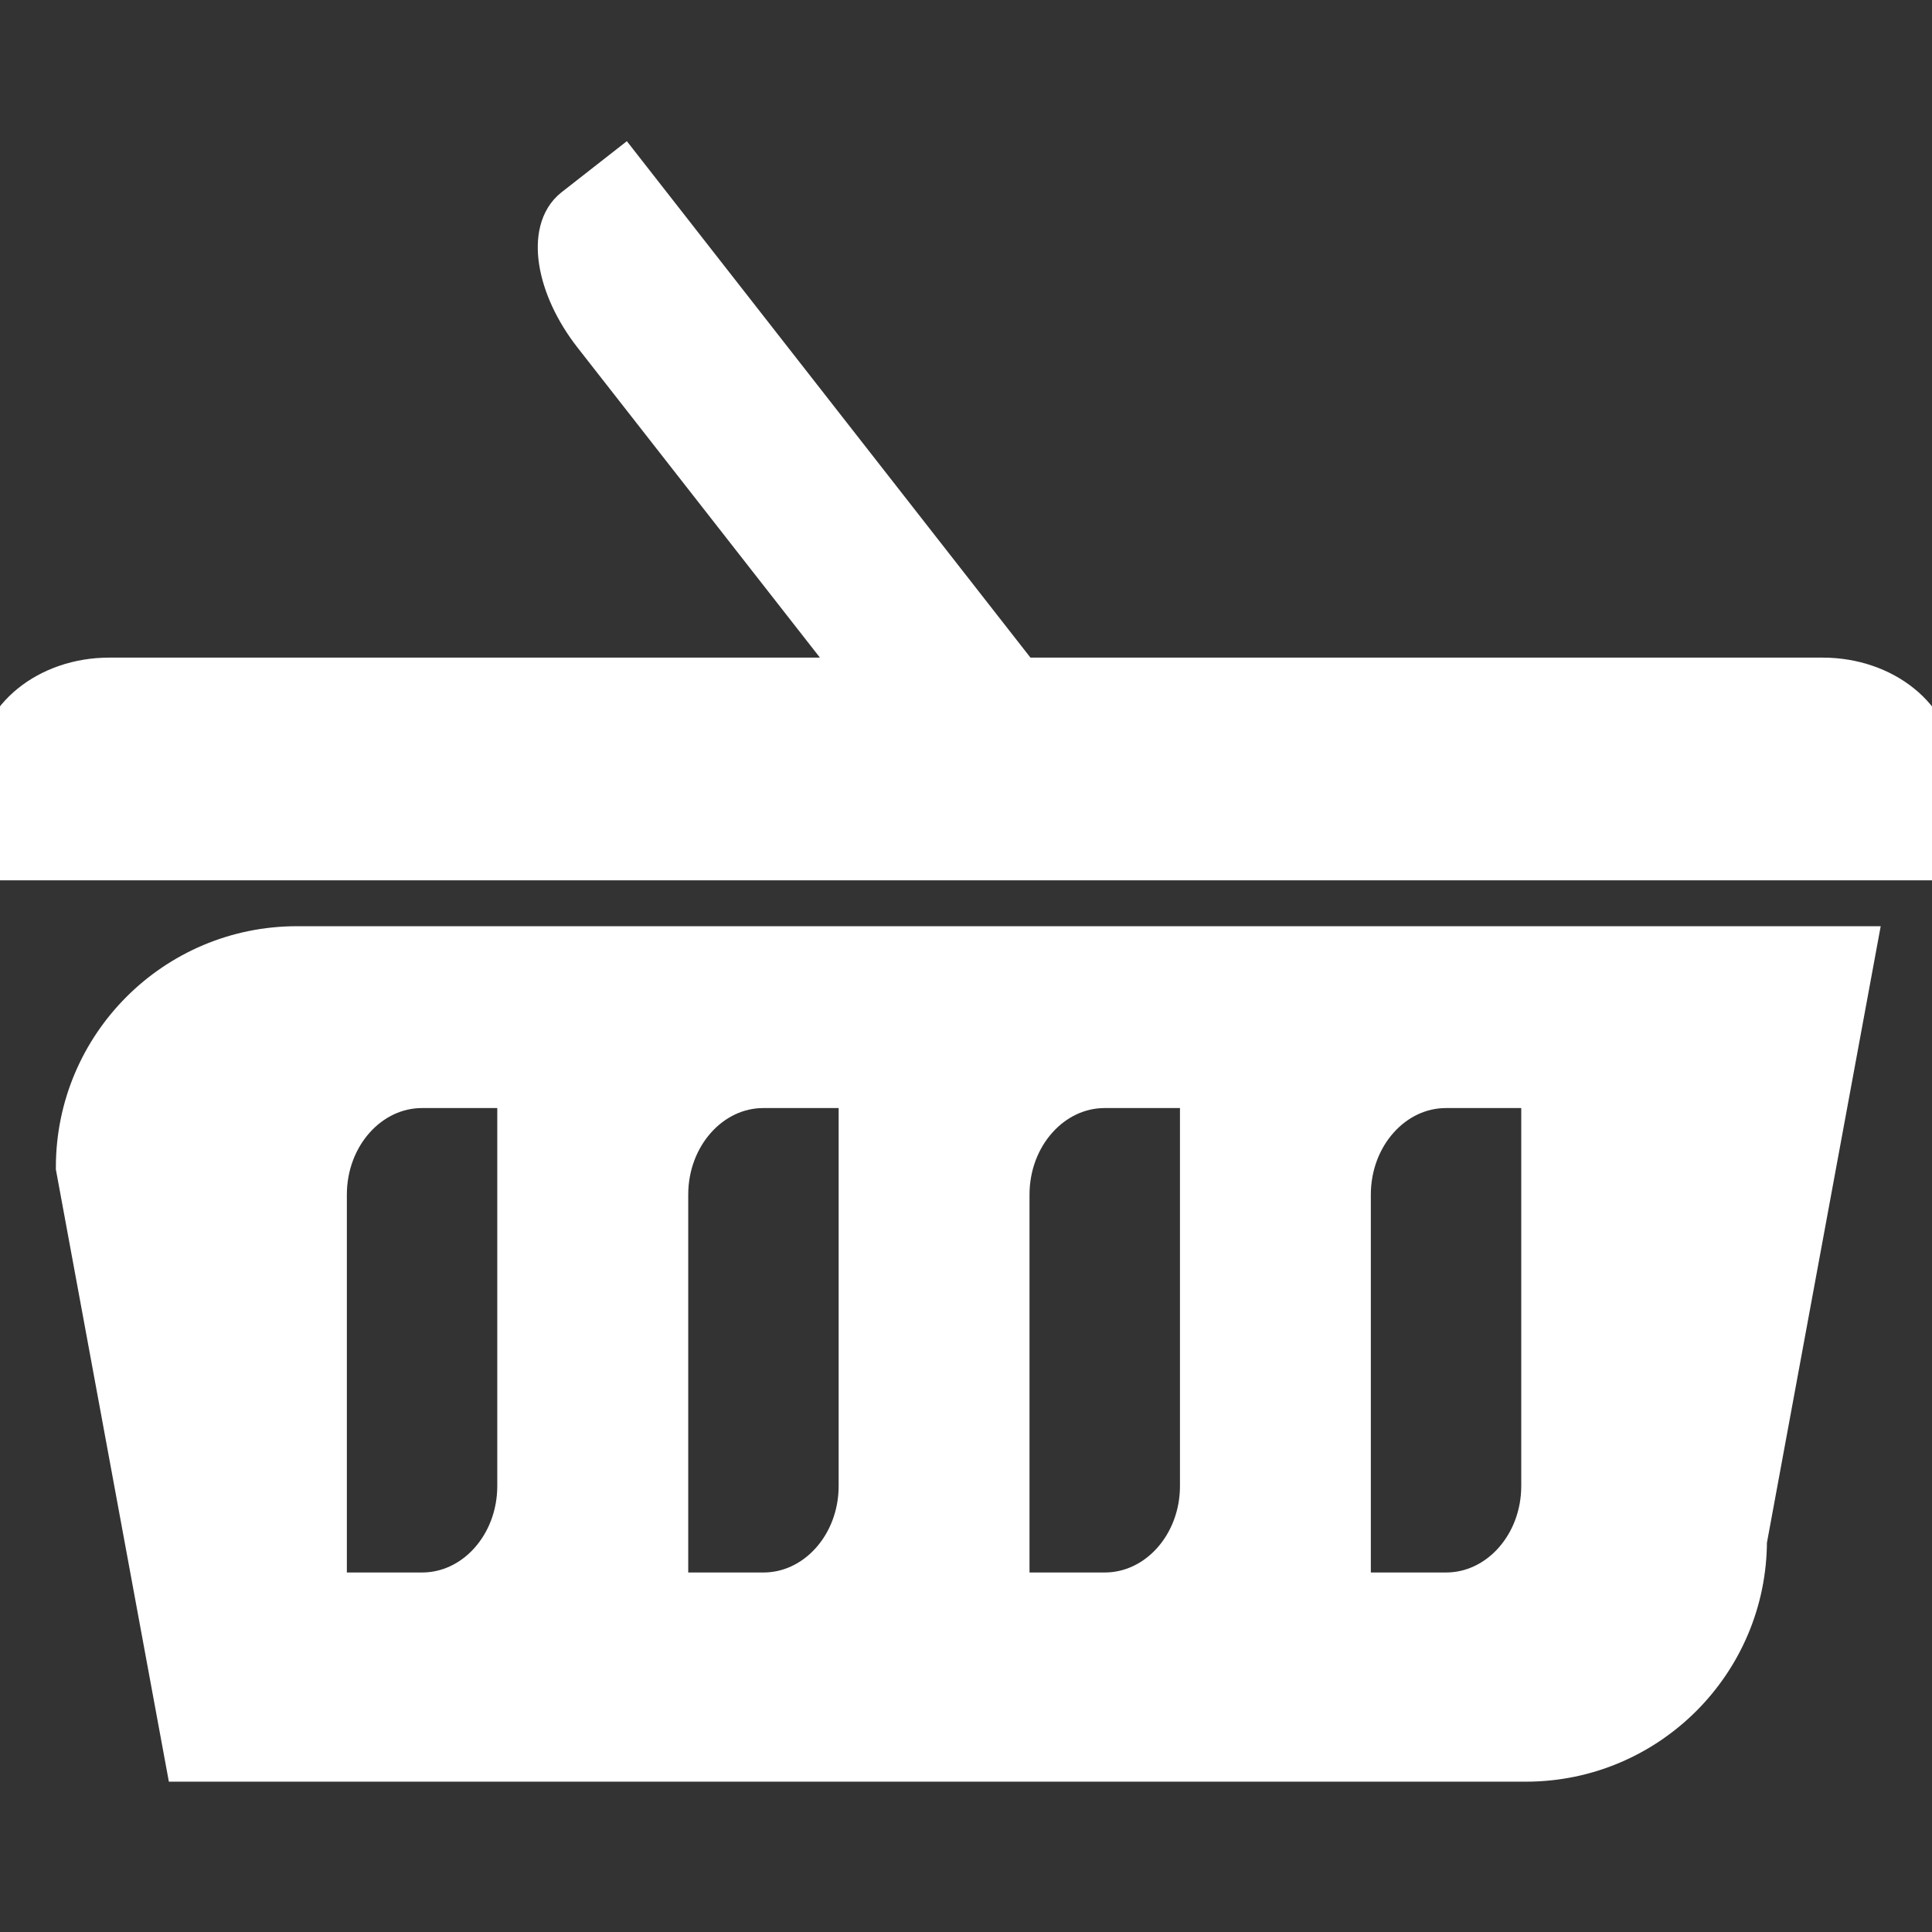 <?xml version="1.0" encoding="UTF-8"?> <svg xmlns="http://www.w3.org/2000/svg" xmlns:xlink="http://www.w3.org/1999/xlink" fill="#ffffff" version="1.1" id="Capa_1" width="800px" height="800px" viewBox="0 0 42.605 42.605" xml:space="preserve" stroke="#ffffff"><rect x="0" y="0" width="42.605" height="42.605" fill="#333333" stroke="none"/> <g id="SVGRepo_bgCarrier" stroke-width="0"></g> <g id="SVGRepo_tracerCarrier" stroke-linecap="round" stroke-linejoin="round"></g> <g id="SVGRepo_iconCarrier"> <g> <path d="M42.605,16.958c0-1.082-1.08-1.956-2.41-1.956H22.48L13.738,3.816c0,0-0.468,0.367-1.047,0.818 c-0.577,0.453-0.383,1.669,0.435,2.718l5.981,7.65H2.409C1.078,15.001,0,15.875,0,16.958v1.955h42.605 C42.605,18.914,42.605,18.04,42.605,16.958z"></path> <path d="M33.648,38.79c2.66,0,4.817-2.159,4.817-4.815l2.408-13.05H6.549c-2.66,0-4.817,2.157-4.817,4.817L4.14,38.79H33.648z M29.73,26.345c0-1.33,0.967-2.41,2.158-2.41h2.159v8.834c0,1.33-0.967,2.408-2.159,2.408H29.73V26.345z M22.203,26.345 c0-1.33,0.968-2.41,2.158-2.41h2.16v8.834c0,1.33-0.967,2.408-2.16,2.408h-2.158V26.345z M14.677,26.345 c0-1.33,0.967-2.41,2.158-2.41h2.159v8.834c0,1.33-0.967,2.408-2.159,2.408h-2.158V26.345z M7.149,26.345 c0-1.33,0.967-2.41,2.159-2.41h2.158v8.834c0,1.33-0.967,2.408-2.158,2.408H7.149V26.345z"></path> </g> </g> </svg> 